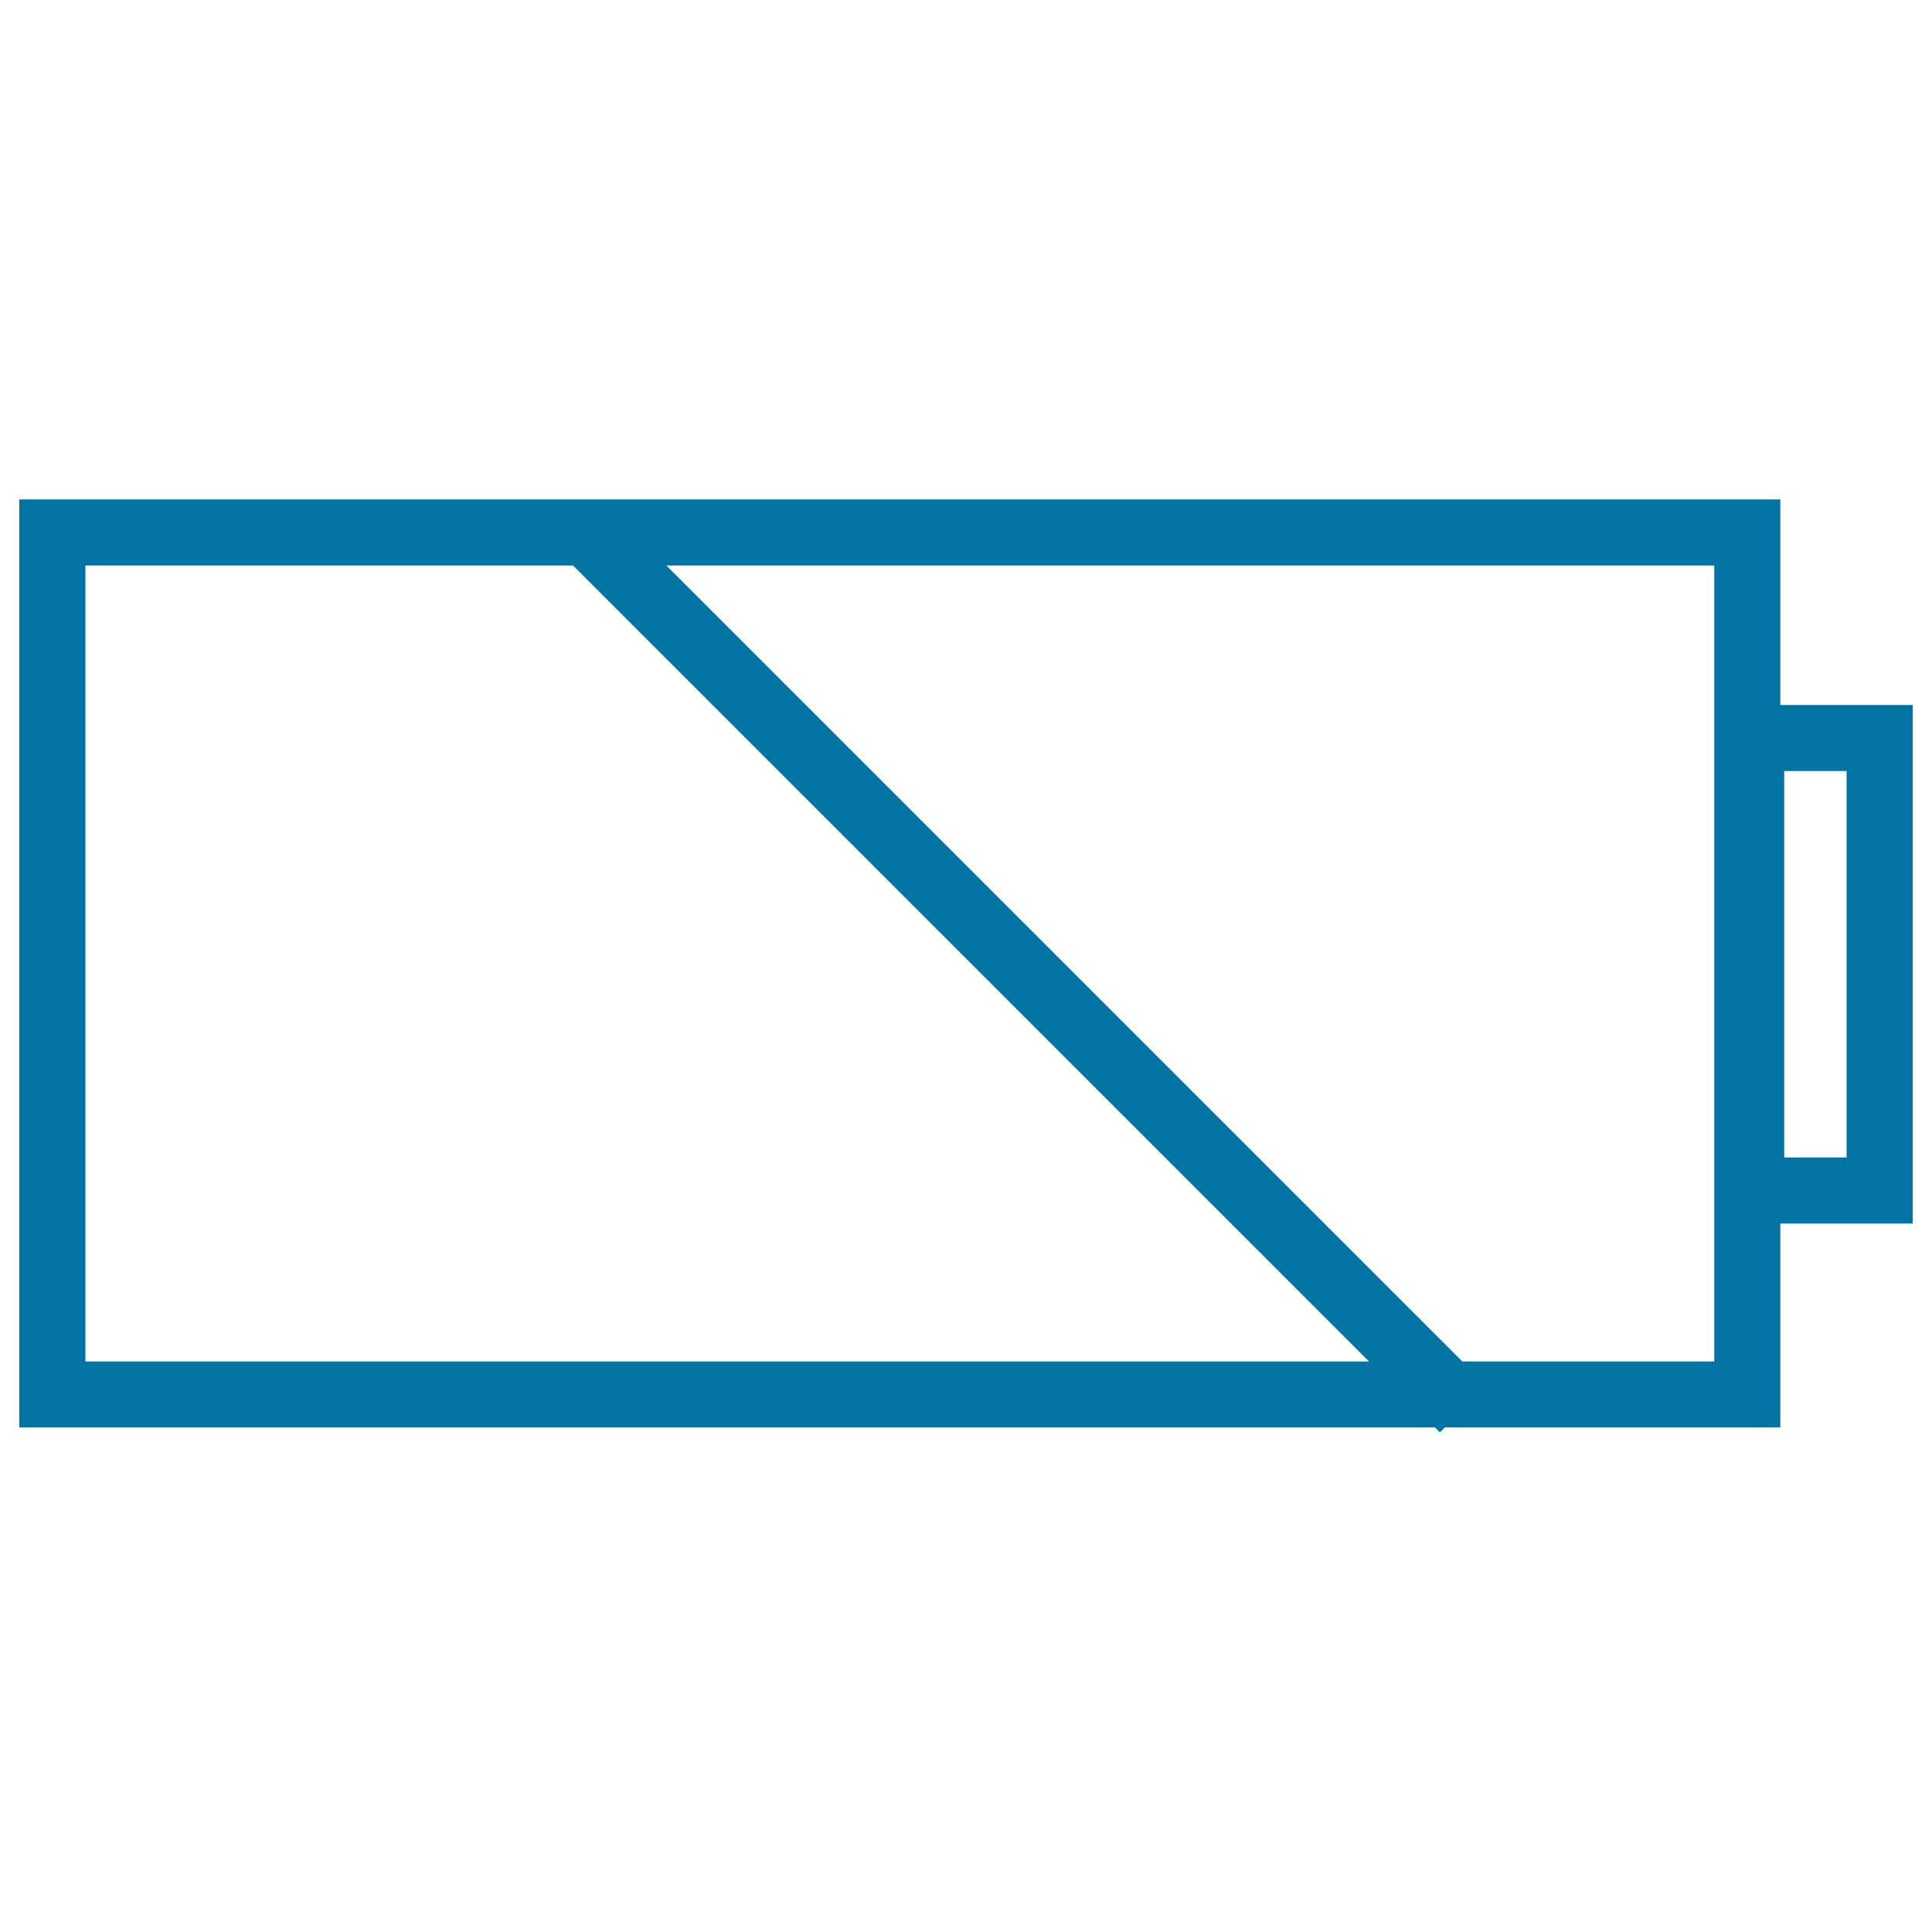 <svg xmlns="http://www.w3.org/2000/svg" viewBox="0 0 1000 1000" style="fill:#0273a2">
<title>Battery Sign SVG icon</title>
<g><path d="M990,364.9h-68.5V258.5H10v480.3h732.7l2.6,2.6l2.6-2.6h173.6V633.3H990V364.9z M44.2,704.7v-412h252.4l412,412H44.2z M887.3,704.7H756.9l-412-412h542.4V704.7z M955.8,599.1h-32.3v-200h32.3V599.1z"/></g>
</svg>